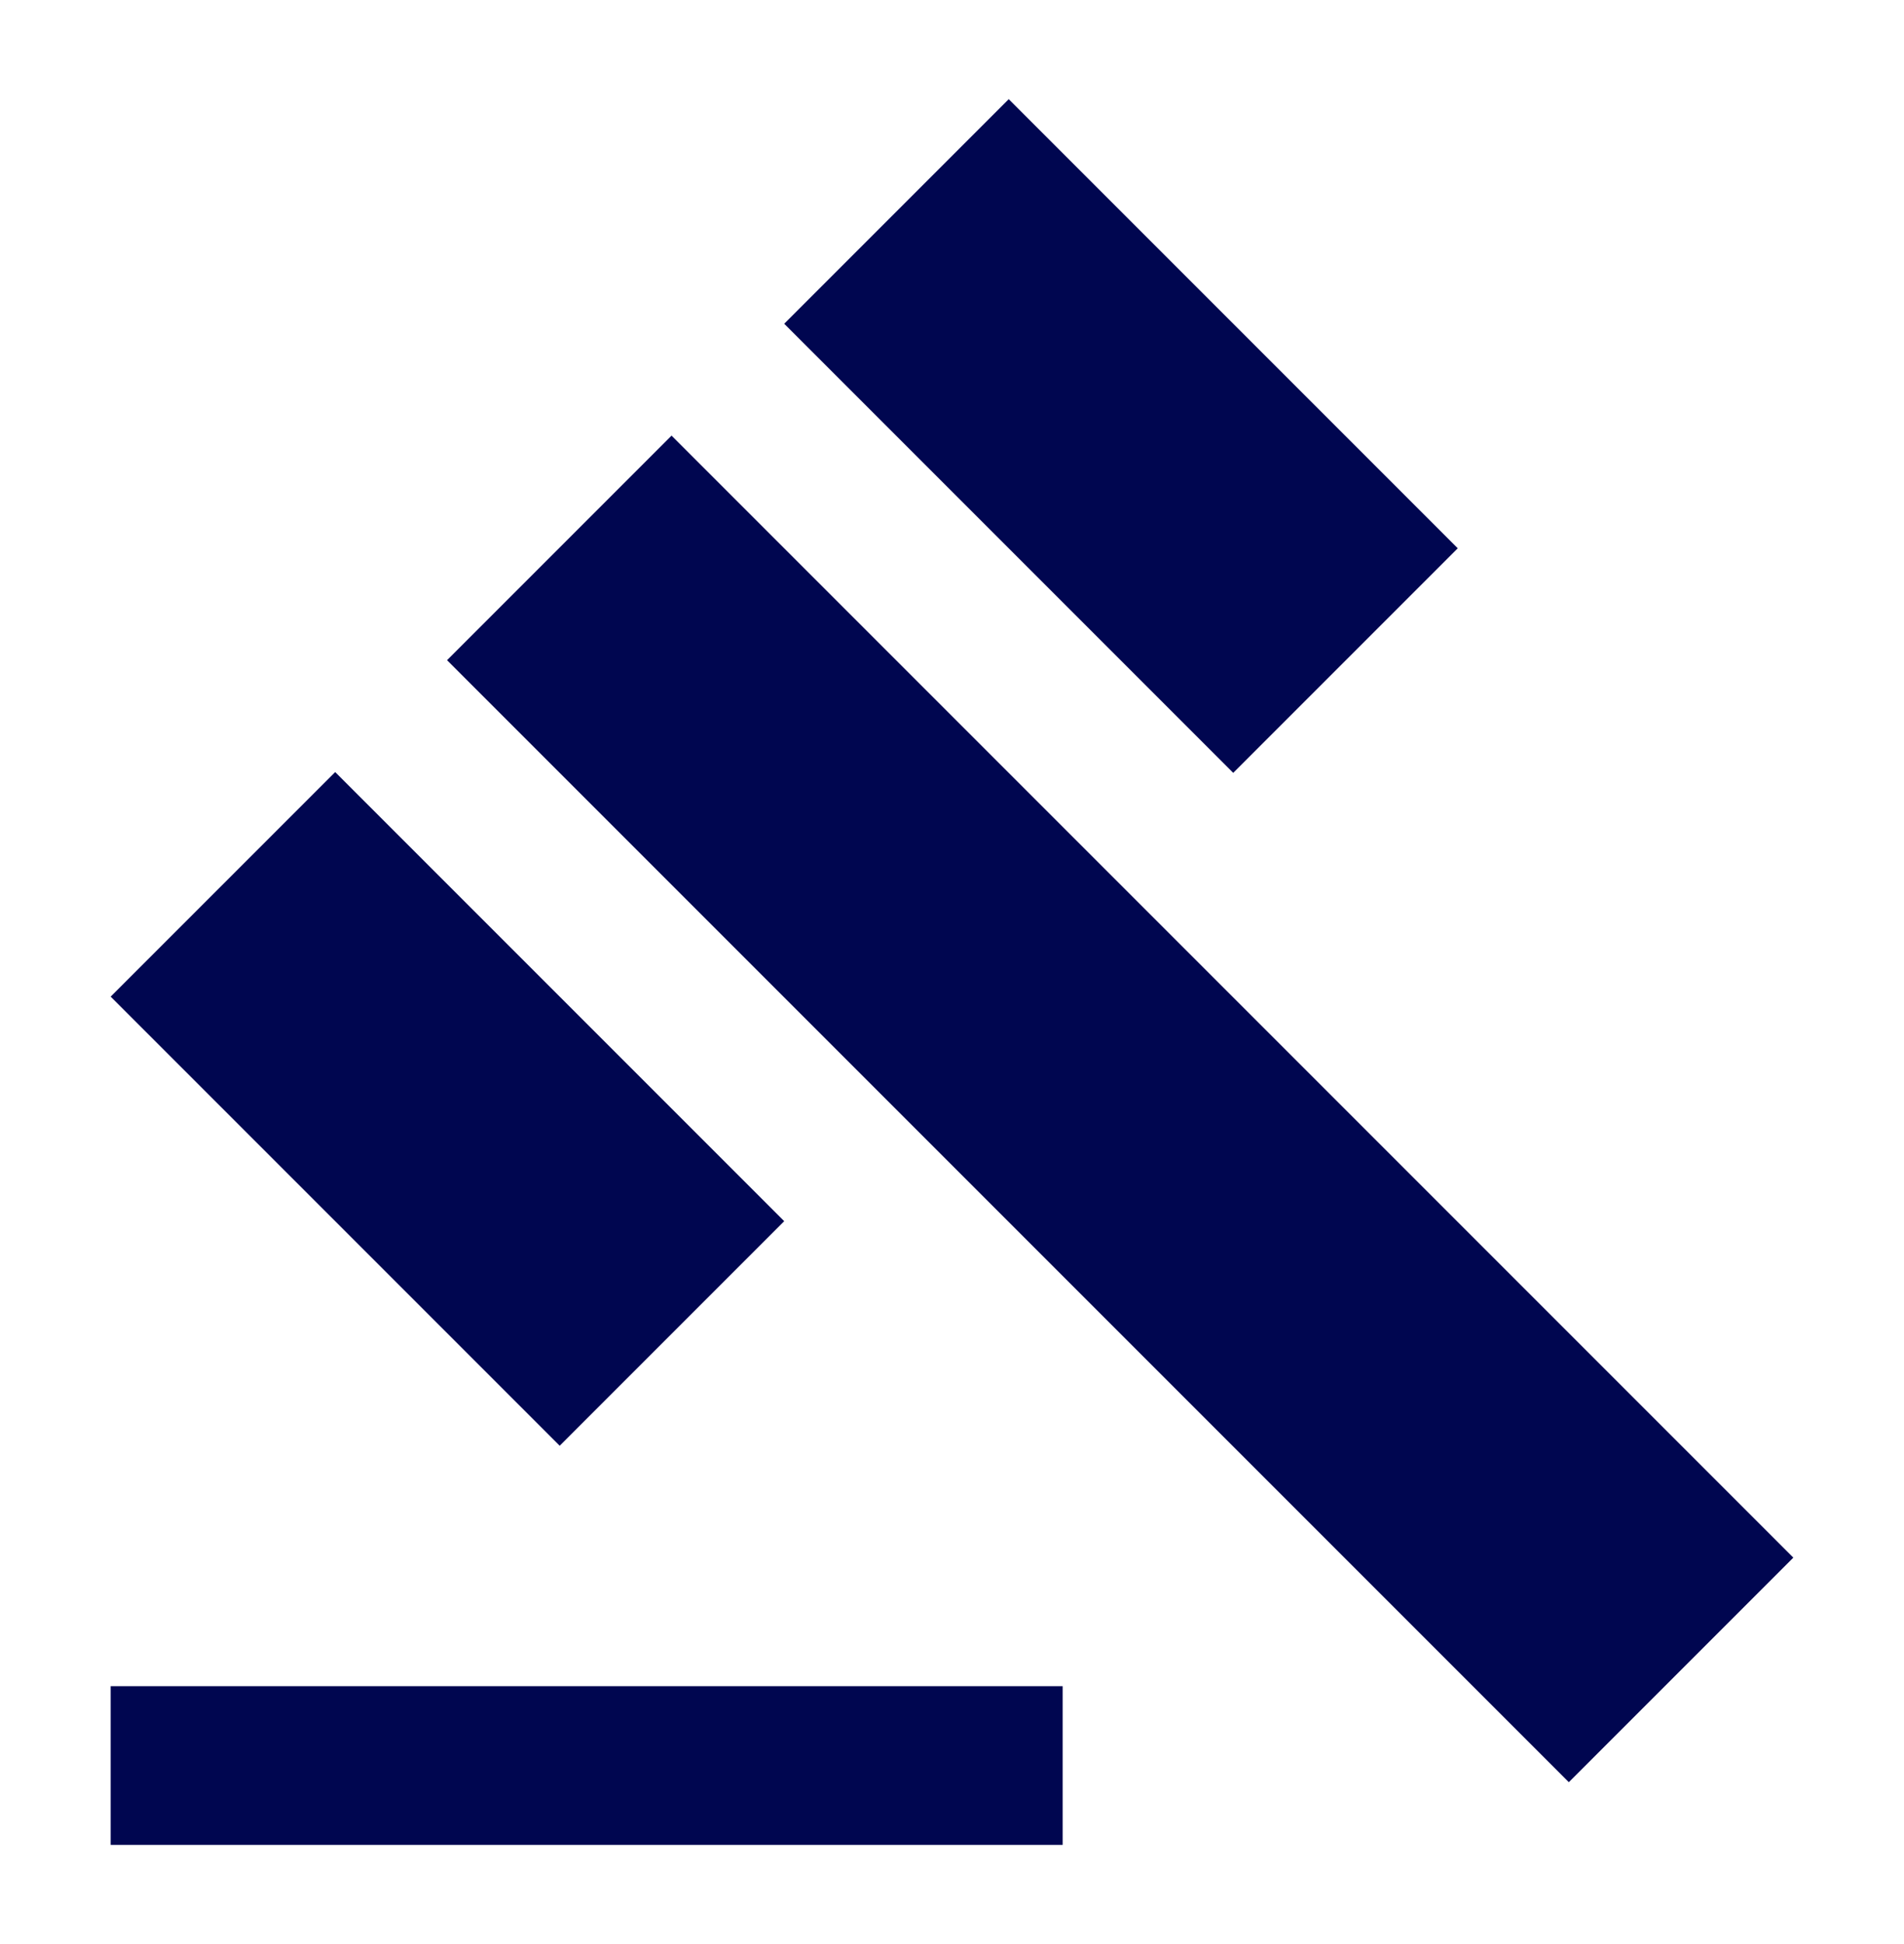 <svg width="48" height="49" viewBox="0 0 48 49" fill="none" xmlns="http://www.w3.org/2000/svg">
<path d="M2.79 42.5H26.79V46.5H2.79V42.5ZM11.27 16.64L16.93 10.98L45.21 39.26L39.55 44.92L11.27 16.64ZM25.43 2.5L36.75 13.82L31.09 19.48L19.77 8.16L25.43 2.5ZM8.45 19.46L19.77 30.78L14.11 36.44L2.79 25.12L8.45 19.46Z" fill="#000650"/>
</svg>
